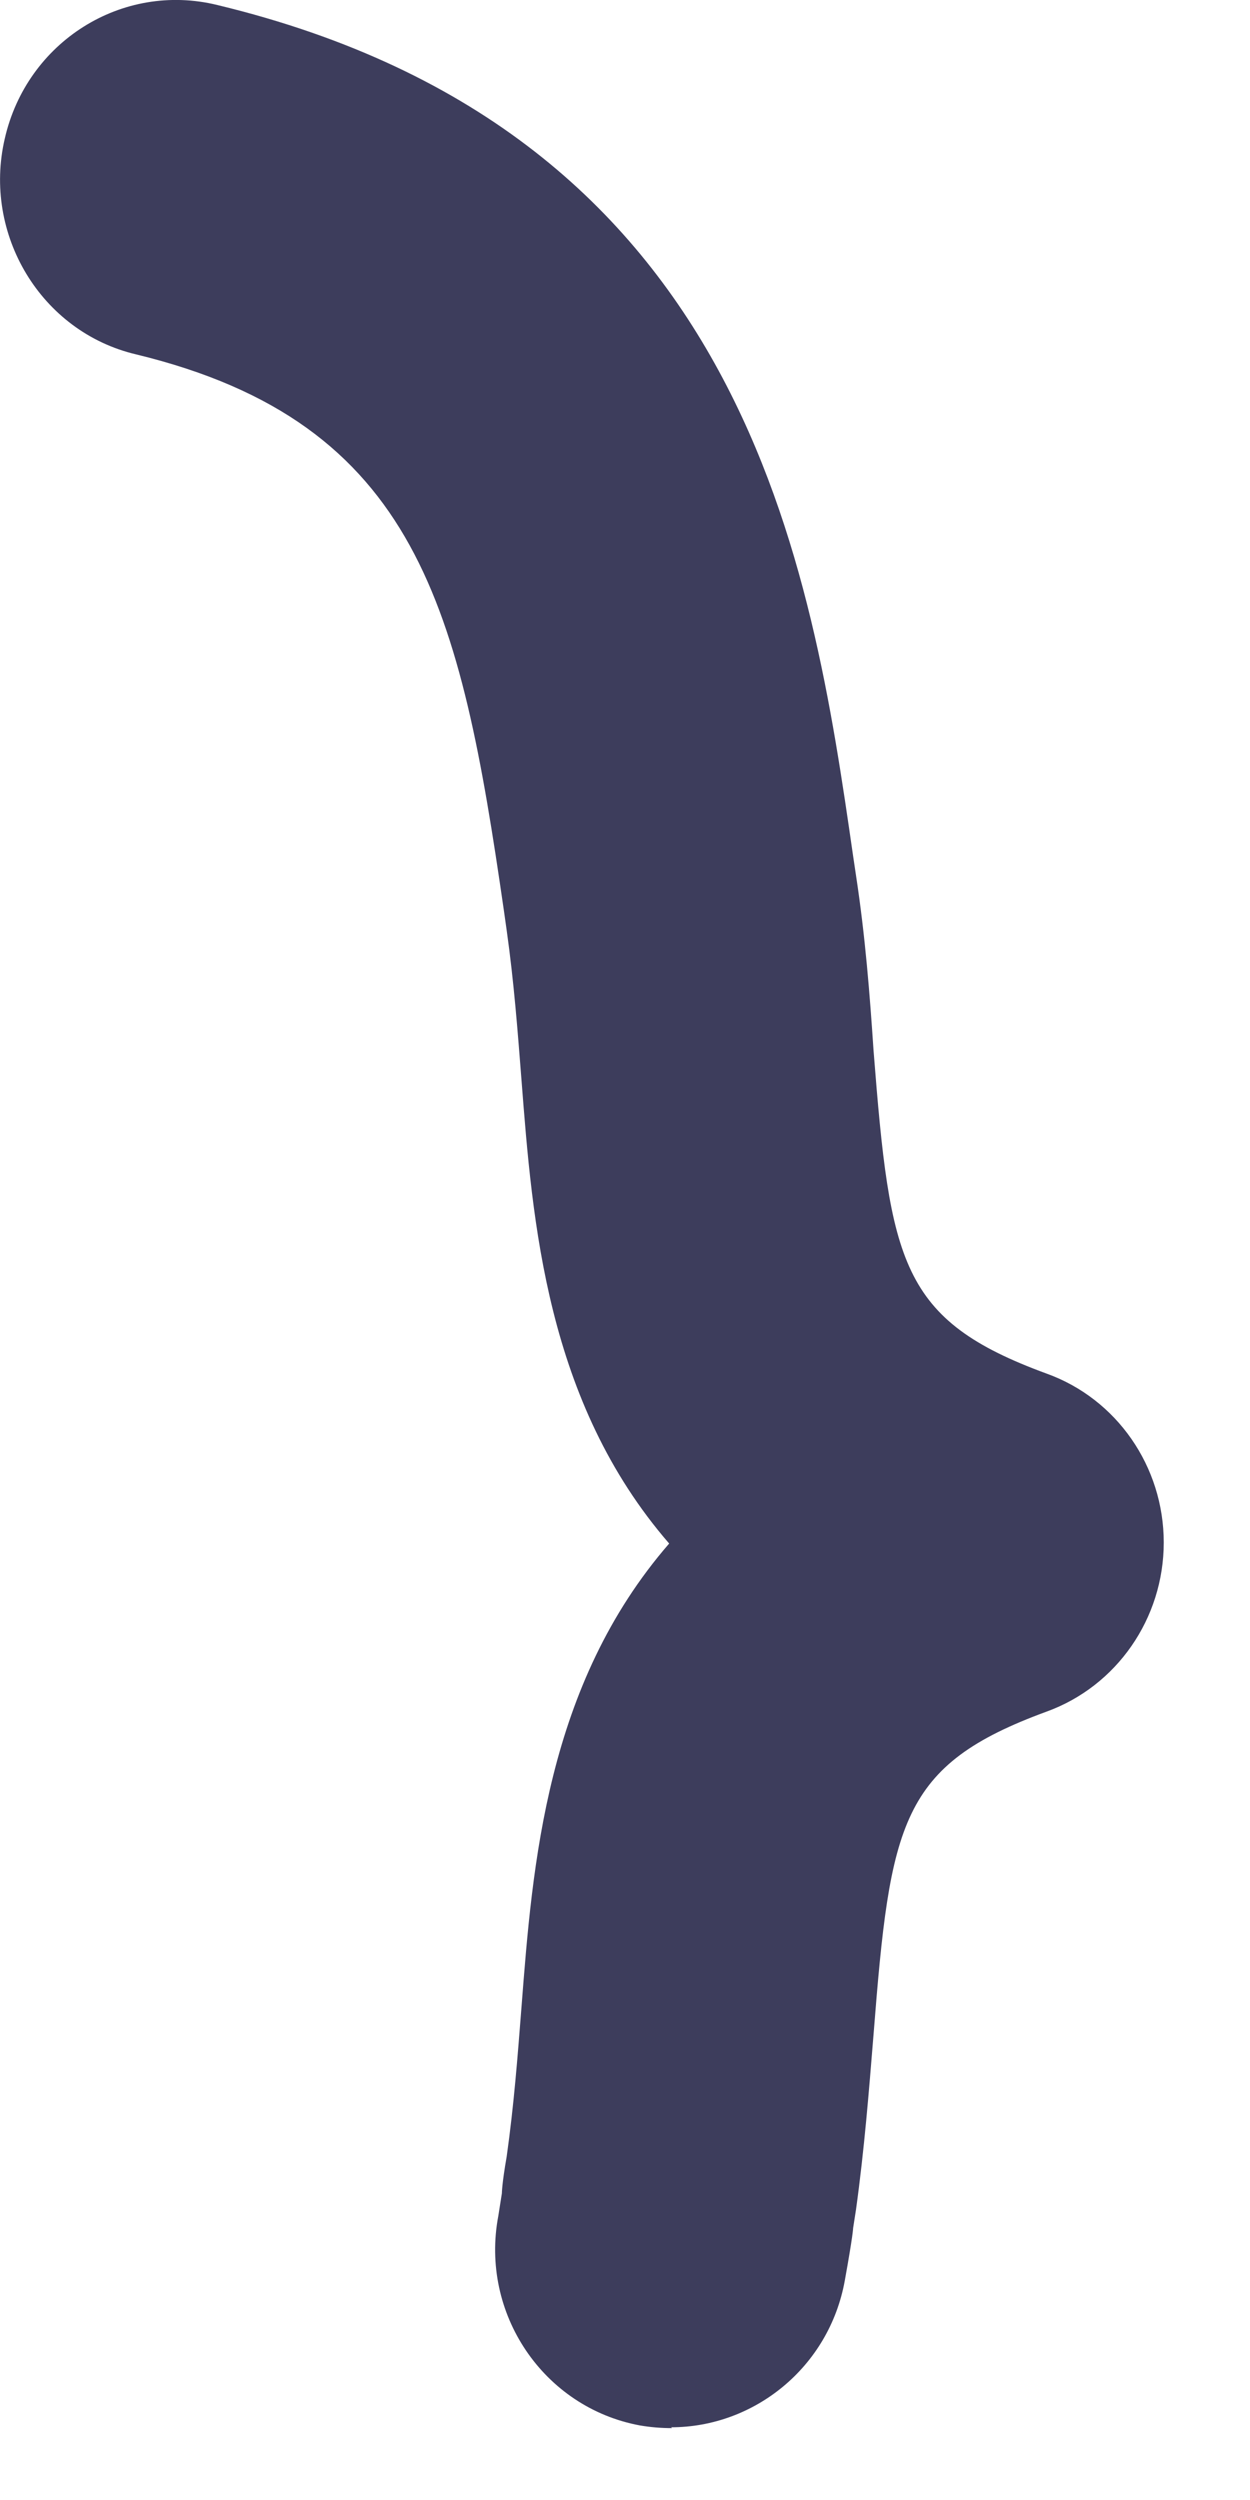 <?xml version="1.0" encoding="utf-8"?>
<svg xmlns="http://www.w3.org/2000/svg" fill="none" height="100%" overflow="visible" preserveAspectRatio="none" style="display: block;" viewBox="0 0 6 12" width="100%">
<path d="M3.226 11.655C3.173 11.655 3.124 11.651 3.071 11.642C2.609 11.556 2.303 11.105 2.392 10.636L2.409 10.528C2.409 10.528 2.409 10.483 2.432 10.352C2.467 10.104 2.485 9.866 2.503 9.636C2.556 8.95 2.622 8.089 3.212 7.409C2.622 6.728 2.556 5.867 2.503 5.182C2.485 4.952 2.467 4.713 2.432 4.465L2.418 4.366C2.21 2.928 2.01 2.03 0.653 1.701C0.196 1.593 -0.084 1.124 0.023 0.665C0.129 0.2 0.586 -0.088 1.043 0.024C3.59 0.638 3.896 2.729 4.095 4.109L4.109 4.203C4.153 4.492 4.175 4.771 4.193 5.042C4.273 6.061 4.322 6.336 5.023 6.593C5.36 6.714 5.586 7.039 5.586 7.404C5.586 7.769 5.36 8.094 5.023 8.216C4.322 8.473 4.273 8.748 4.193 9.766C4.171 10.037 4.149 10.316 4.109 10.605L4.095 10.695C4.095 10.695 4.095 10.726 4.055 10.947C3.98 11.362 3.621 11.651 3.221 11.651L3.226 11.655Z" fill="#3D3D5C" id="Vector"/>
</svg>